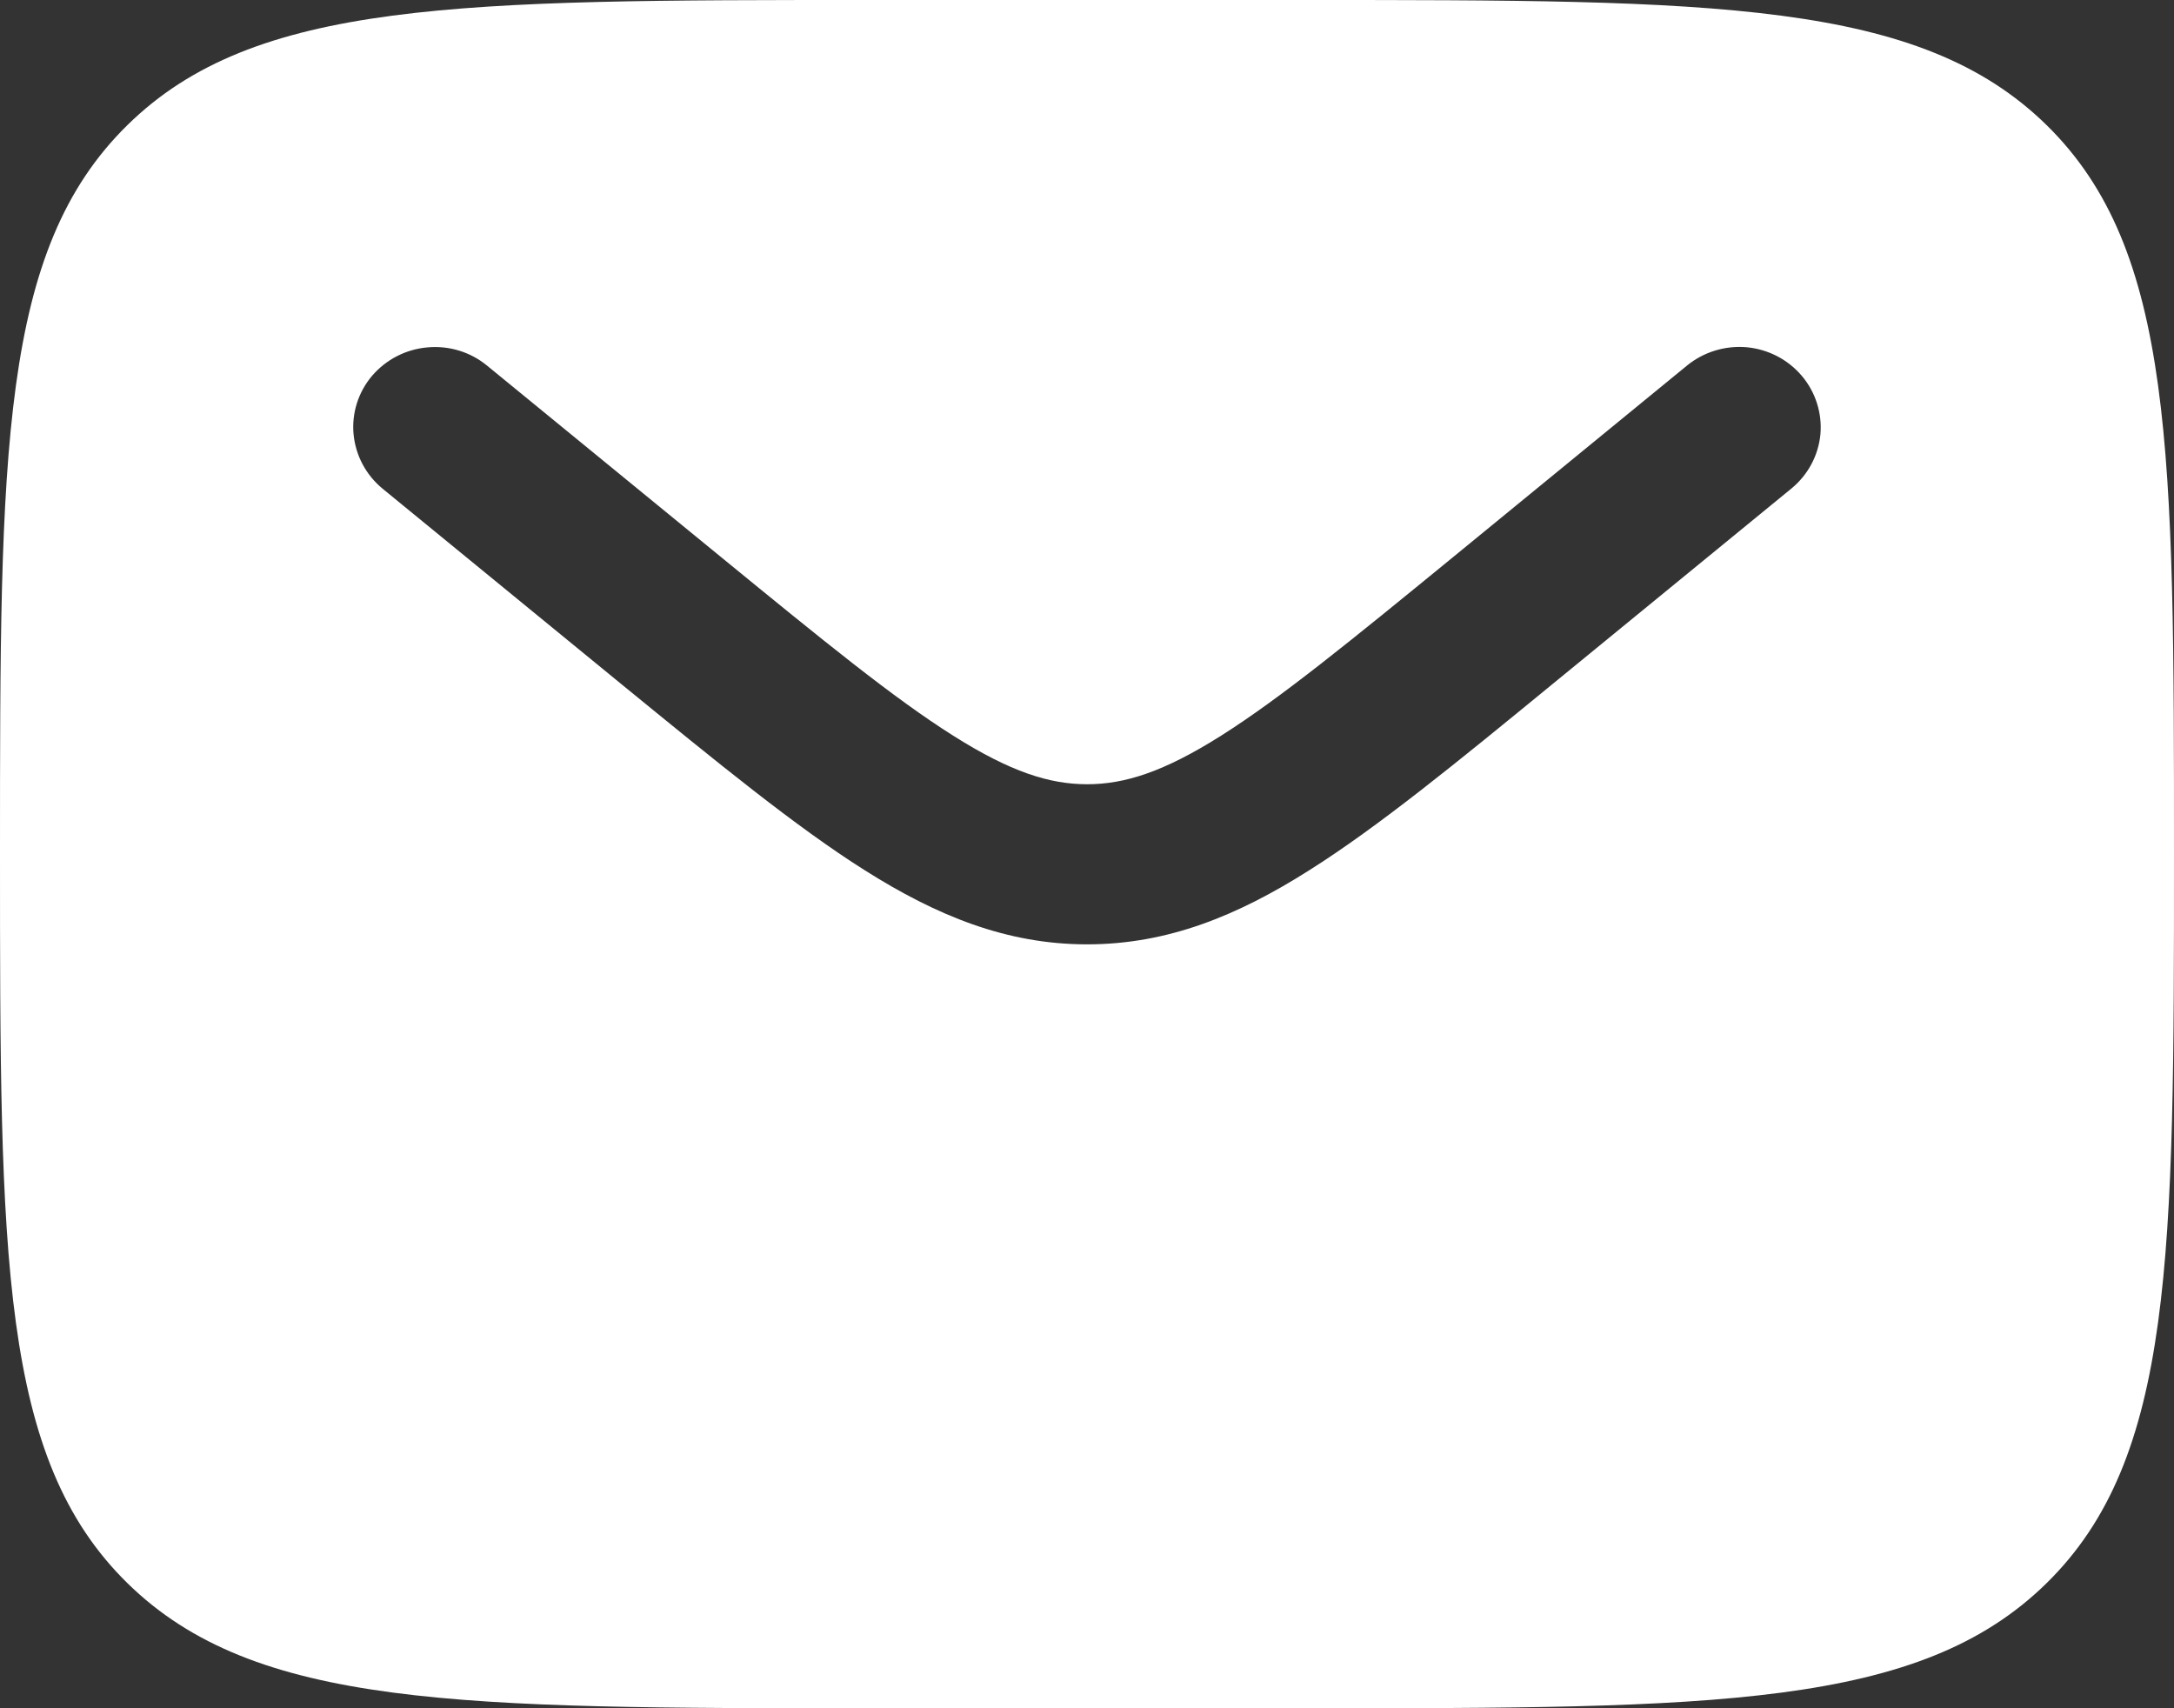 <svg width="14" height="11" viewBox="0 0 14 11" fill="none" xmlns="http://www.w3.org/2000/svg">
<rect x="0" y="0" width="14" height="11" fill="#333333" stroke="none"/>
<path fill-rule="evenodd" clip-rule="evenodd" d="M0.82 0.806C-8.34465e-08 1.611 0 2.907 0 5.5C0 8.093 -8.34465e-08 9.389 0.82 10.194C1.641 10.999 2.96 11 5.6 11H8.4C11.04 11 12.36 11 13.18 10.194C13.999 9.389 14 8.093 14 5.5C14 2.907 14 1.611 13.18 0.806C12.359 0.001 11.04 0 8.4 0H5.6C2.96 0 1.64 -8.19564e-08 0.82 0.806ZM11.603 2.42C11.692 2.525 11.735 2.661 11.723 2.797C11.71 2.933 11.643 3.058 11.536 3.146L9.999 4.404C9.378 4.913 8.875 5.324 8.431 5.604C7.969 5.897 7.519 6.081 7 6.081C6.481 6.081 6.031 5.896 5.569 5.604C5.125 5.324 4.622 4.912 4.001 4.405L2.464 3.147C2.357 3.059 2.29 2.933 2.277 2.797C2.264 2.661 2.307 2.525 2.396 2.42C2.486 2.315 2.614 2.249 2.752 2.237C2.891 2.224 3.029 2.266 3.136 2.354L4.648 3.591C5.301 4.125 5.754 4.495 6.138 4.737C6.508 4.971 6.759 5.05 7.001 5.05C7.242 5.05 7.494 4.971 7.864 4.737C8.247 4.495 8.7 4.125 9.353 3.591L10.865 2.353C10.972 2.266 11.11 2.224 11.248 2.236C11.387 2.249 11.514 2.315 11.603 2.42Z" fill="white"/>
</svg>
